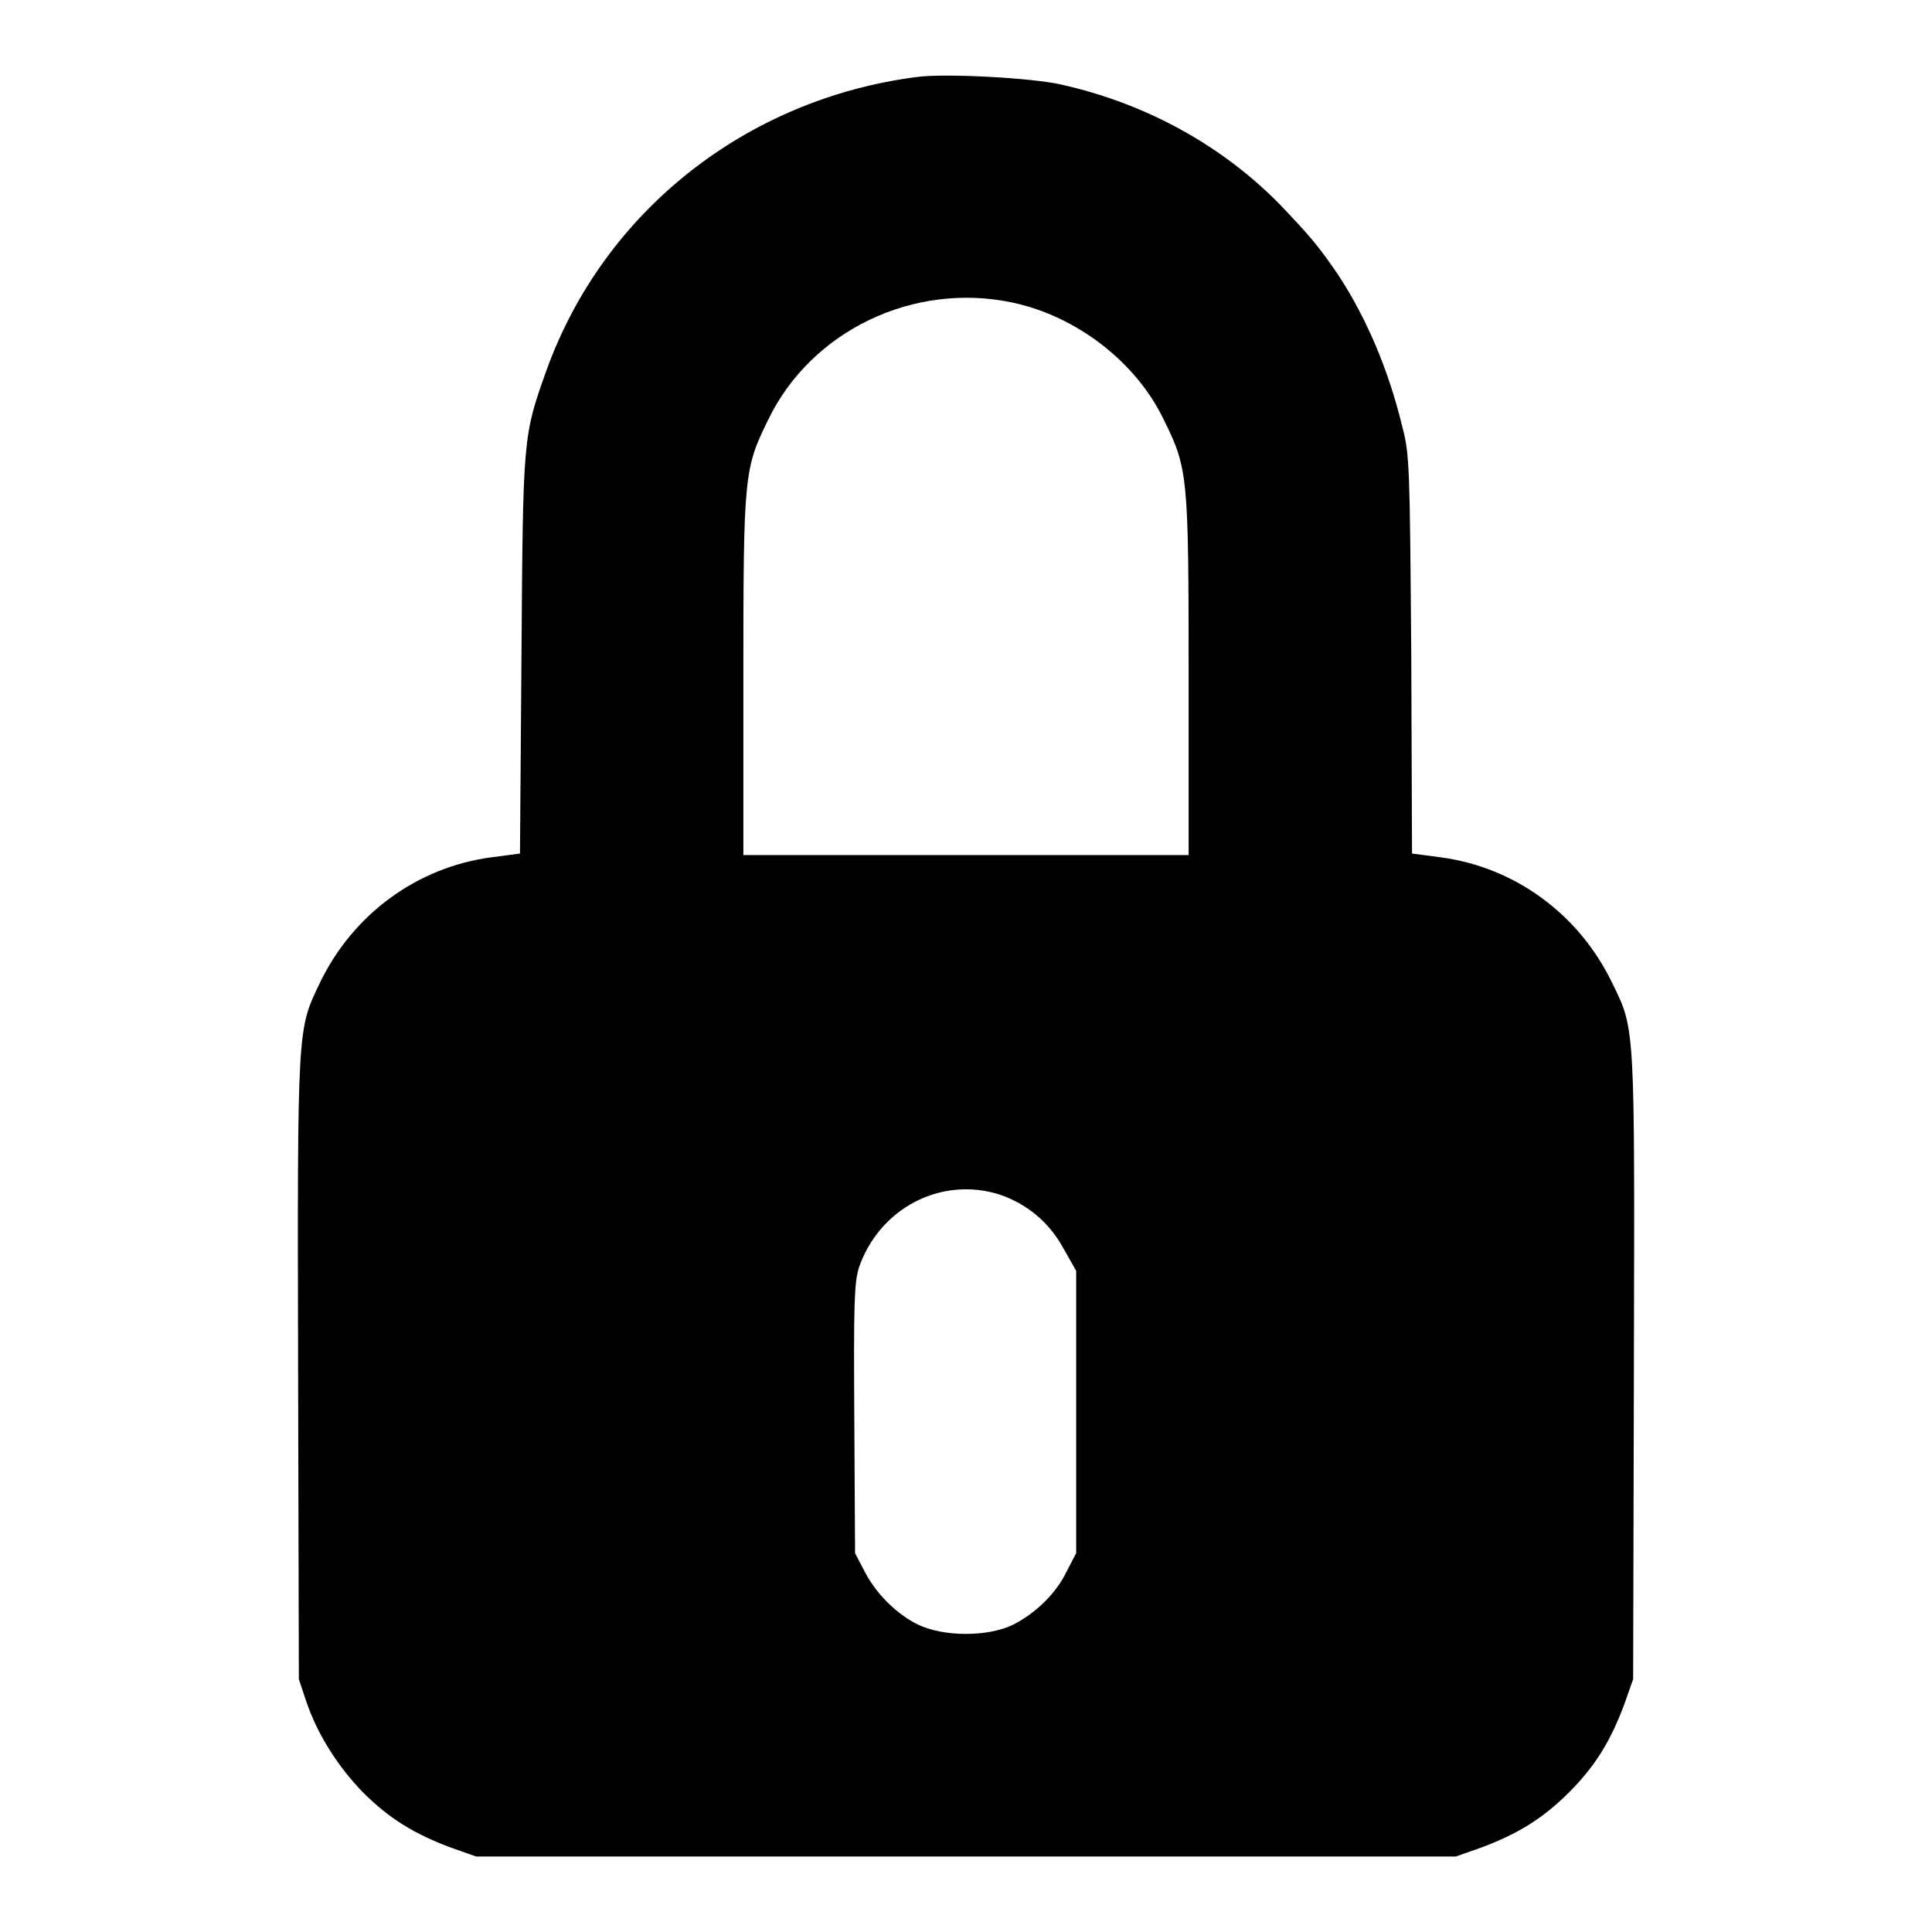 <?xml version="1.0" encoding="utf-8"?>
<!-- Svg Vector Icons : http://www.onlinewebfonts.com/icon -->
<!DOCTYPE svg PUBLIC "-//W3C//DTD SVG 1.1//EN" "http://www.w3.org/Graphics/SVG/1.1/DTD/svg11.dtd">
<svg version="1.1" xmlns="http://www.w3.org/2000/svg" xmlns:xlink="http://www.w3.org/1999/xlink" x="0px" y="0px" viewBox="0 0 256 256" enable-background="new 0 0 256 256" xml:space="preserve">
<g><g><g><path fill="#000000" d="M121.5,10.2C98.9,13.1,80,28,72.4,49.1c-3.1,8.7-3.1,8.7-3.3,37.6l-0.2,26.4l-3.8,0.5c-9.8,1.3-18.3,7.5-22.7,16.6c-3,6.3-3,5.4-2.9,51.1l0.1,41.2l1,3c1.5,4.4,4.2,8.6,7.5,12c3.5,3.5,6.8,5.5,11.6,7.3l3.4,1.2H128h64.9l3.4-1.2c4.8-1.8,8.1-3.8,11.6-7.3c3.5-3.5,5.5-6.8,7.3-11.6l1.2-3.4l0.1-41.2c0.1-45.7,0.2-44.8-2.9-51.1c-4.4-9.1-12.9-15.3-22.7-16.6l-3.8-0.5L187,86.7c-0.2-24.7-0.2-26.5-1.2-30.2C184,49,181,42,177.3,36.4c-2.6-3.8-3.6-5-7.8-9.4c-7.7-7.8-17.7-13.3-28.9-15.8C136.6,10.3,125.2,9.7,121.5,10.2z M134.2,40.1c8.4,1.8,16.3,7.8,20,15.5c3.2,6.5,3.3,7.3,3.3,34v23.7H128H98.5V89.6c0-26.7,0.1-27.5,3.3-34C107.5,43.8,121.1,37.3,134.2,40.1z M132.5,158.3c3.5,1.2,6.5,3.6,8.4,7.1l1.7,3v18.7v18.7l-1.2,2.3c-1.4,3-4.2,5.7-7.2,7.2c-3.3,1.6-9.1,1.6-12.5,0c-2.9-1.4-5.7-4.2-7.2-7.2l-1.2-2.3l-0.1-17.8c-0.1-15.4,0-18,0.6-20C116.5,160.1,124.7,155.8,132.5,158.3z"/></g></g></g>
</svg>